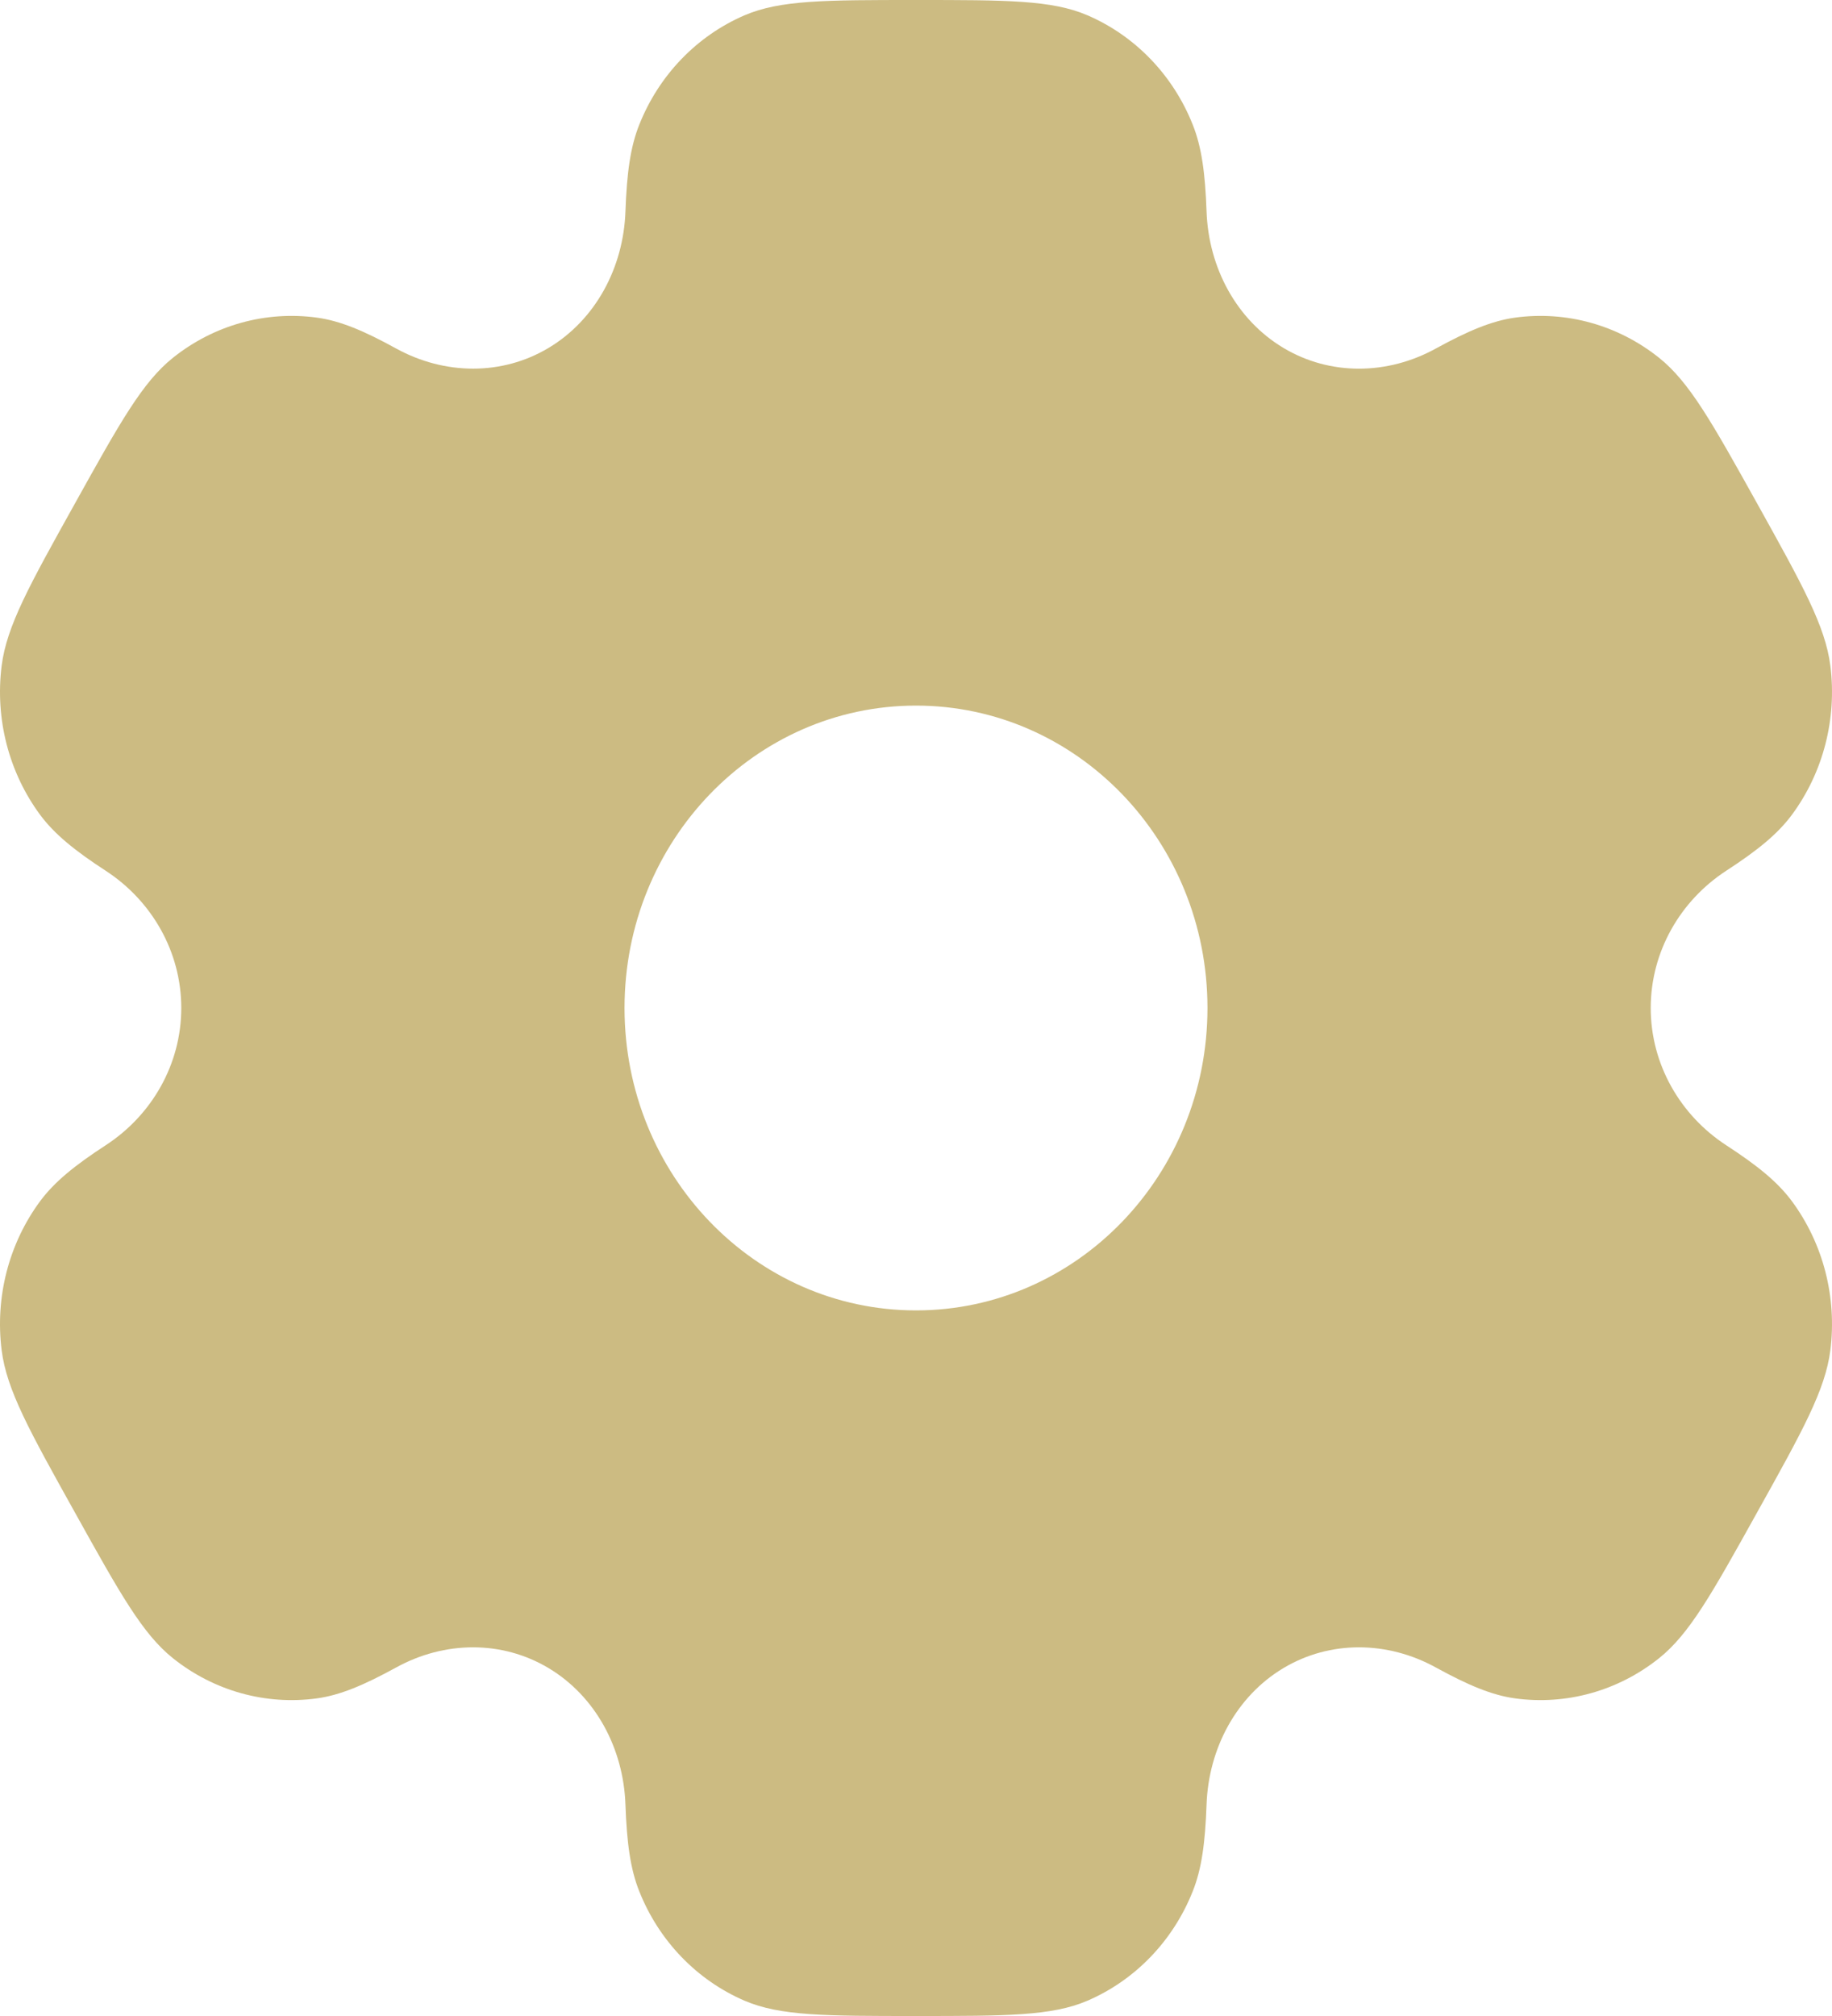 <svg width="20" height="22" viewBox="0 0 20 22" fill="none" xmlns="http://www.w3.org/2000/svg"><path fill-rule="evenodd" clip-rule="evenodd" d="M11.872 0.167C11.483 4.91738e-08 10.988 0 10 0C9.012 0 8.517 4.91738e-08 8.128 0.167C7.608 0.391 7.195 0.819 6.98 1.358C6.881 1.604 6.843 1.89 6.828 2.308C6.806 2.921 6.502 3.489 5.99 3.796C5.477 4.103 4.851 4.091 4.328 3.805C3.972 3.609 3.714 3.501 3.459 3.466C2.901 3.39 2.337 3.547 1.891 3.902C1.556 4.168 1.309 4.612 0.815 5.5C0.32 6.388 0.073 6.832 0.018 7.265C-0.055 7.844 0.096 8.429 0.438 8.892C0.595 9.103 0.814 9.281 1.155 9.503C1.657 9.83 1.979 10.386 1.979 11C1.979 11.614 1.657 12.17 1.155 12.497C0.814 12.719 0.595 12.897 0.438 13.108C0.096 13.571 -0.055 14.156 0.018 14.735C0.073 15.168 0.32 15.612 0.815 16.5C1.309 17.388 1.556 17.832 1.891 18.098C2.337 18.453 2.901 18.61 3.459 18.534C3.713 18.499 3.972 18.39 4.328 18.195C4.851 17.908 5.477 17.897 5.99 18.204C6.502 18.511 6.806 19.079 6.828 19.692C6.843 20.11 6.881 20.396 6.98 20.642C7.195 21.181 7.608 21.609 8.128 21.833C8.517 22 9.012 22 10 22C10.988 22 11.483 22 11.872 21.833C12.392 21.609 12.805 21.181 13.02 20.642C13.119 20.396 13.157 20.11 13.172 19.692C13.194 19.079 13.498 18.511 14.01 18.204C14.523 17.897 15.149 17.908 15.672 18.195C16.028 18.39 16.286 18.499 16.541 18.534C17.099 18.61 17.663 18.453 18.109 18.098C18.444 17.832 18.691 17.388 19.185 16.5C19.68 15.612 19.927 15.168 19.982 14.735C20.055 14.156 19.904 13.571 19.562 13.108C19.405 12.897 19.186 12.719 18.844 12.497C18.343 12.17 18.021 11.614 18.021 11C18.021 10.386 18.343 9.83 18.844 9.503C19.186 9.281 19.405 9.103 19.562 8.892C19.904 8.429 20.055 7.844 19.982 7.265C19.927 6.832 19.68 6.388 19.186 5.5C18.691 4.612 18.444 4.168 18.109 3.902C17.663 3.547 17.099 3.39 16.541 3.466C16.287 3.501 16.028 3.61 15.672 3.805C15.149 4.092 14.523 4.103 14.01 3.796C13.498 3.489 13.194 2.921 13.172 2.308C13.157 1.89 13.119 1.604 13.02 1.358C12.805 0.819 12.392 0.391 11.872 0.167ZM10 14.3C11.757 14.3 13.182 12.823 13.182 11C13.182 9.177 11.757 7.7 10 7.7C8.243 7.7 6.818 9.177 6.818 11C6.818 12.823 8.243 14.3 10 14.3Z" fill="#CCBB82"/></svg>